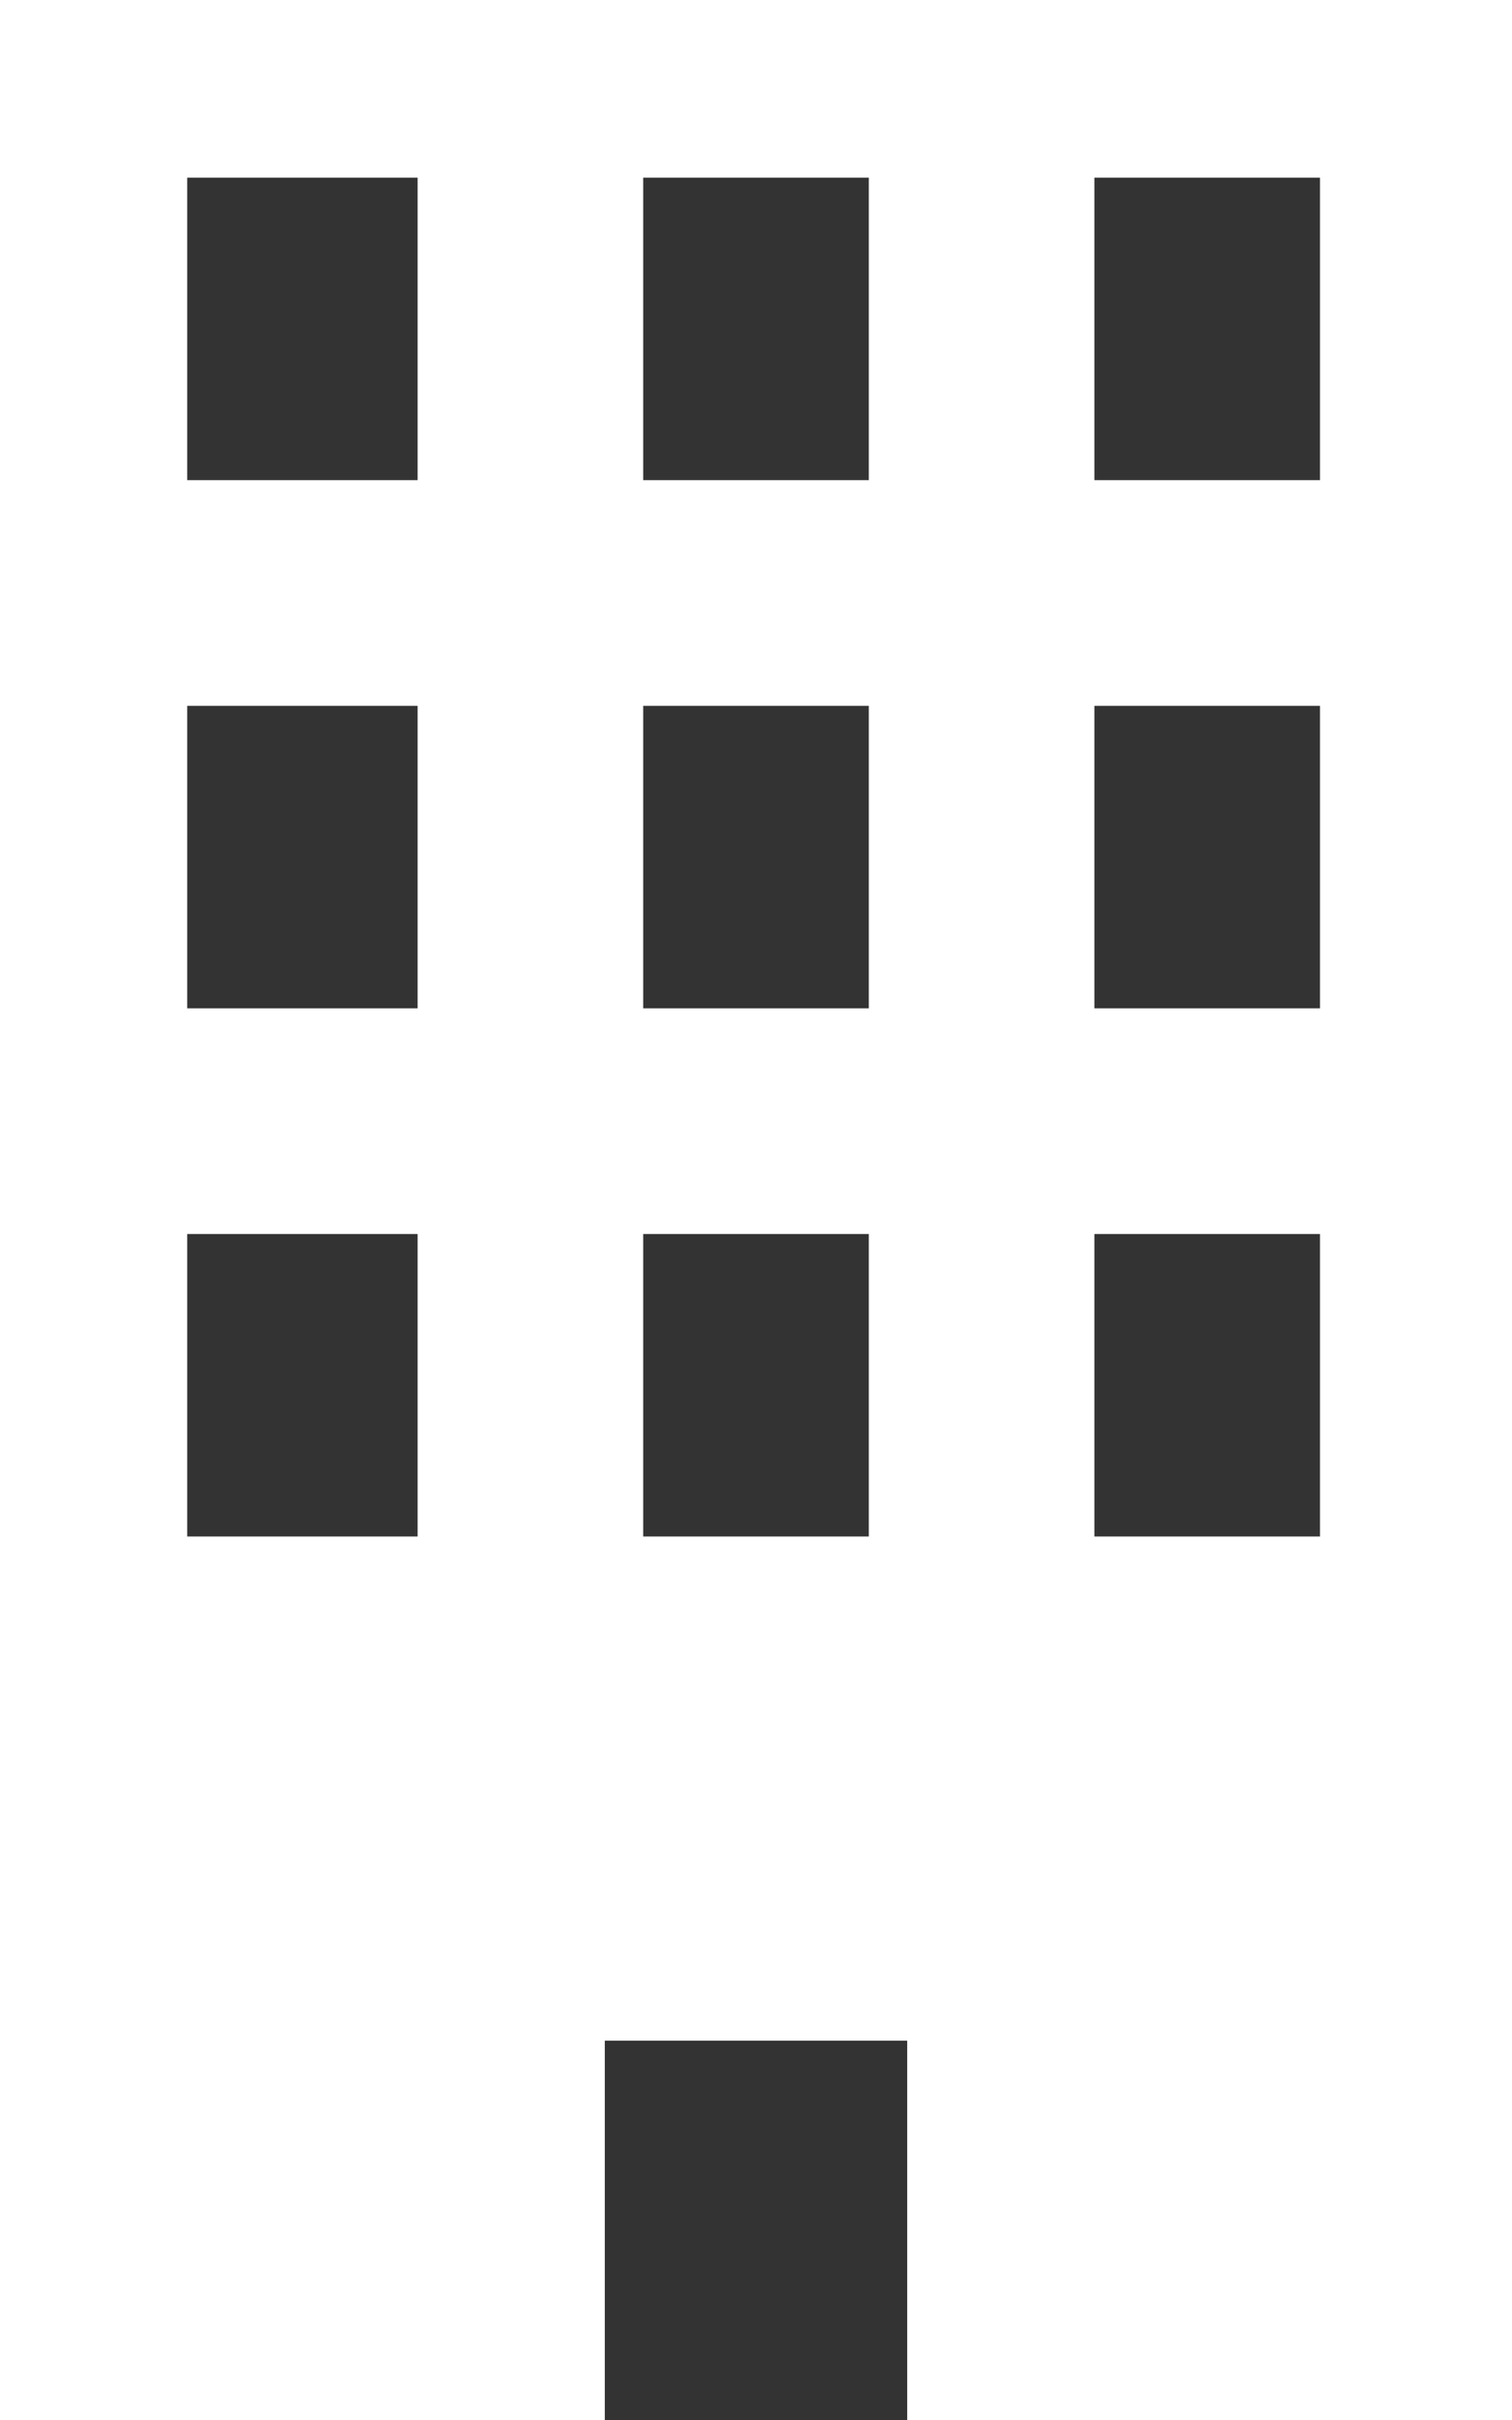 <svg xmlns="http://www.w3.org/2000/svg" viewBox="0 0 31.5 50.4"><rect x="0" y="0" width="31.5" height="50.4" fill="#333333" stroke="none"/><title>ico_03</title><g id="Layer_2" data-name="Layer 2"><g id="contents"><path d="M0,0V50.4H12.6V42.5h6.3v7.9H31.5V0ZM8.7,32H3.9V25.7H8.7Zm0-11H3.9V14.7H8.7Zm0-11H3.9V3.7H8.7Zm9.4,22H13.4V25.7h4.7Zm0-11H13.4V14.7h4.7Zm0-11H13.4V3.7h4.7Zm9.4,22H22.8V25.7h4.7Zm0-11H22.8V14.7h4.7Zm0-11H22.8V3.7h4.7Z" fill="#fff"/></g></g></svg>